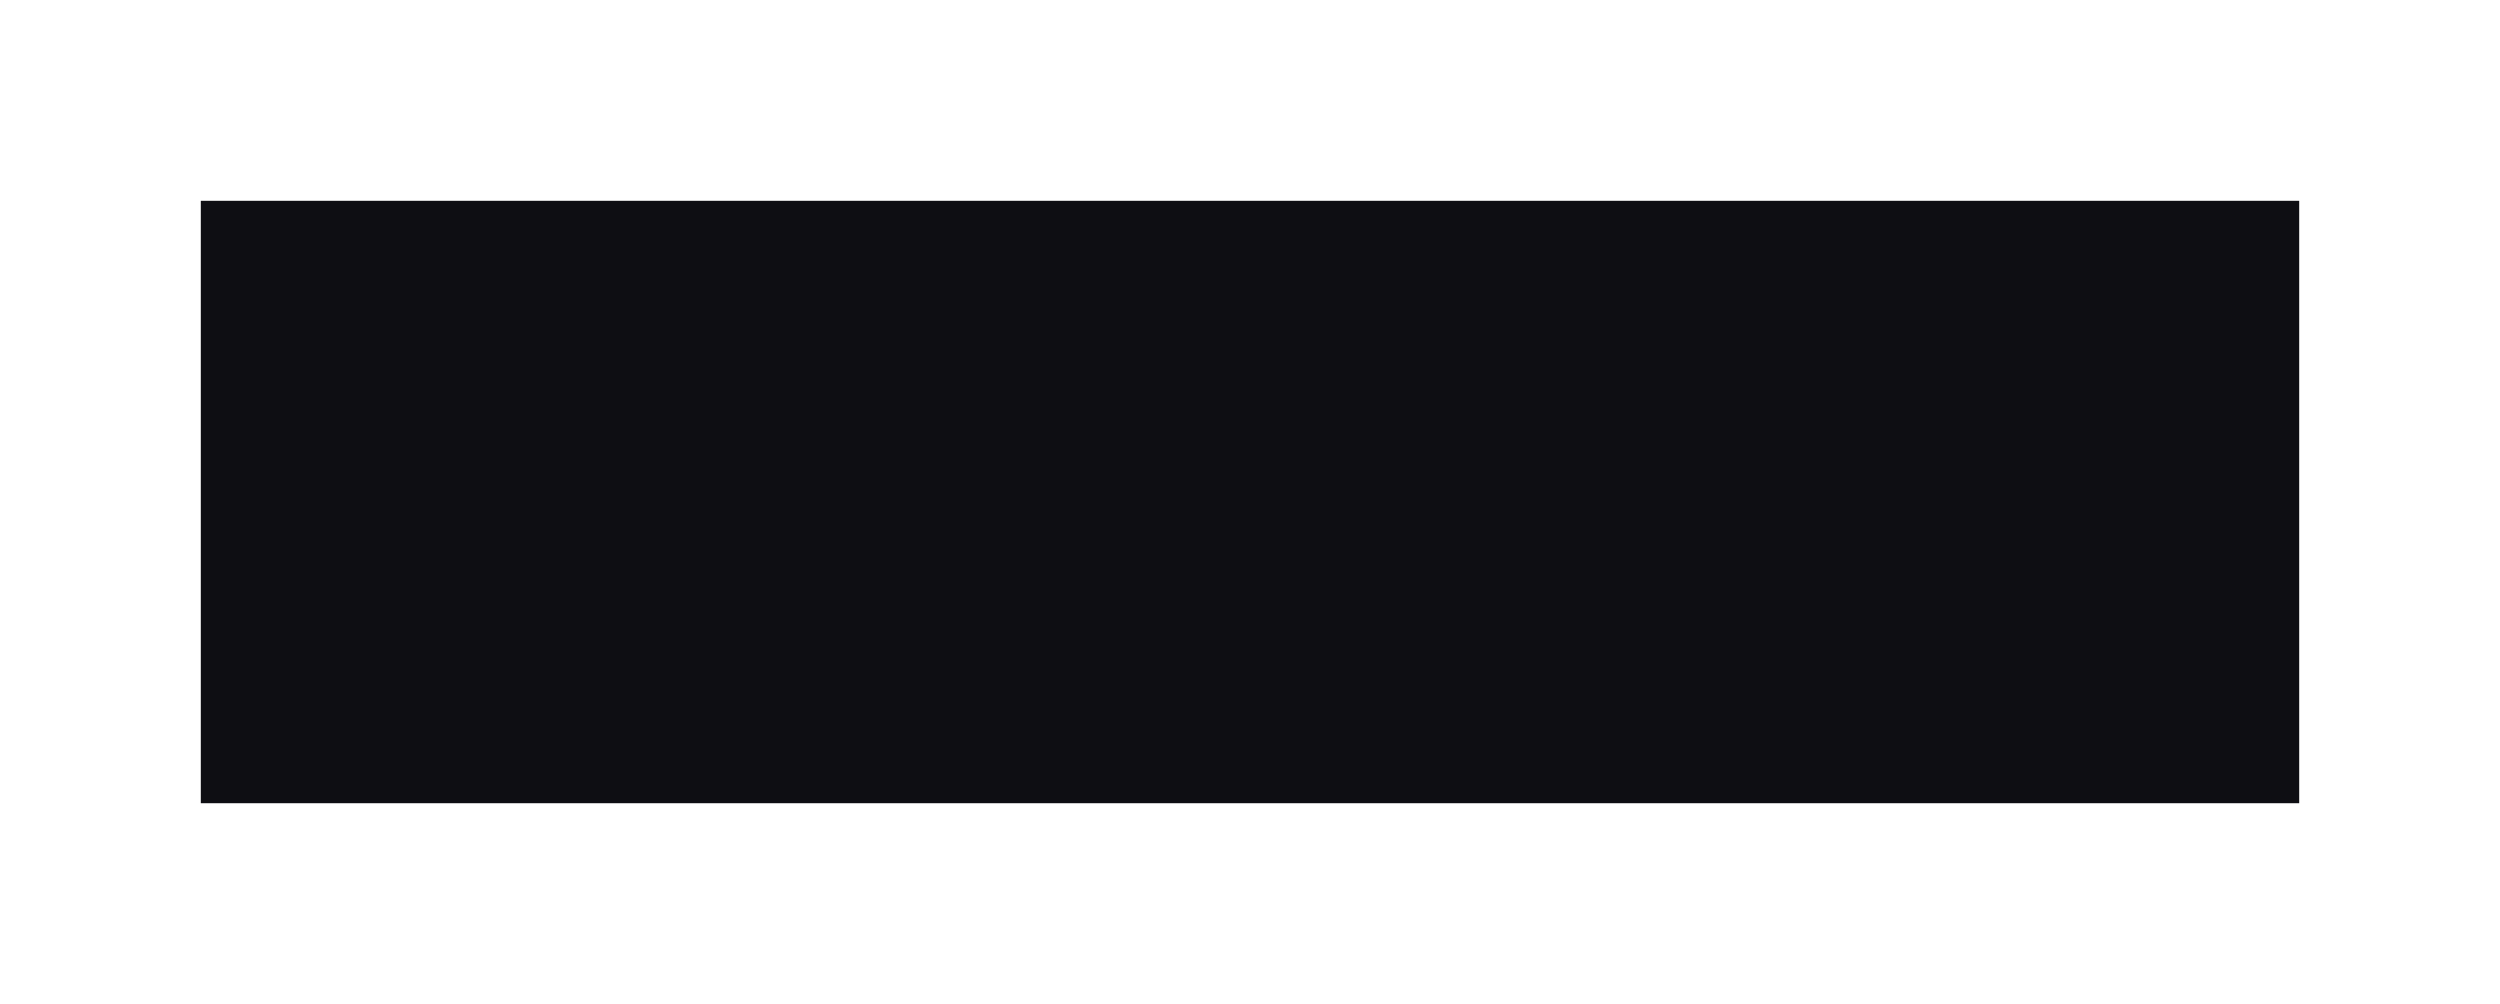 <?xml version="1.0" encoding="UTF-8"?> <svg xmlns="http://www.w3.org/2000/svg" width="1245" height="500" viewBox="0 0 1245 500" fill="none"><g filter="url(#filter0_f_1206_168)"><rect x="100" y="100" width="1045" height="300" fill="#0E0E13"></rect></g><defs><filter id="filter0_f_1206_168" x="0" y="0" width="1245" height="500" filterUnits="userSpaceOnUse" color-interpolation-filters="sRGB"><feFlood flood-opacity="0" result="BackgroundImageFix"></feFlood><feBlend mode="normal" in="SourceGraphic" in2="BackgroundImageFix" result="shape"></feBlend><feGaussianBlur stdDeviation="50" result="effect1_foregroundBlur_1206_168"></feGaussianBlur></filter></defs></svg> 